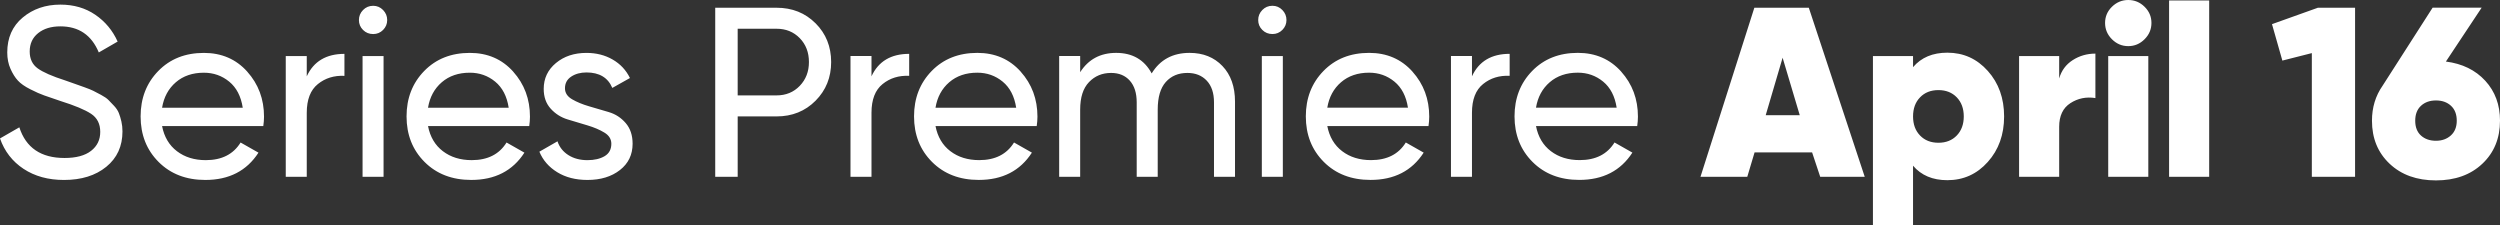 <?xml version="1.0" encoding="UTF-8"?>
<svg id="b" data-name="Layer 2" xmlns="http://www.w3.org/2000/svg" width="207.001" height="18.641" viewBox="0 0 207.001 18.641">
  <rect x="0" y="0" width="207.001" height="18.641" fill="#333333" stroke="none"/>
  <g id="c" data-name="Outline TEXT">
    <g id="d" data-name="txt-date-01-premiere-april16 copy">
      <path d="m10.05,10.049c.06.262.091.538.091.832,0,1.227-.447,2.203-1.341,2.93-.893.727-2.06,1.09-3.5,1.09-1.307,0-2.423-.307-3.35-.92s-1.577-1.453-1.95-2.519l1.601-.92c.546,1.693,1.793,2.539,3.739,2.539.96,0,1.693-.195,2.2-.59.507-.393.76-.916.76-1.57,0-.666-.253-1.166-.76-1.5s-1.353-.688-2.539-1.06c-.582-.199-1.027-.352-1.336-.459-.31-.106-.694-.276-1.154-.51-.461-.232-.804-.473-1.03-.721-.228-.246-.431-.569-.61-.969-.18-.4-.27-.854-.27-1.36,0-1.214.426-2.177,1.279-2.89.854-.714,1.894-1.07,3.12-1.07,1.106,0,2.07.279,2.891.84.819.56,1.437,1.3,1.85,2.22l-1.56.9c-.601-1.44-1.66-2.16-3.181-2.16-.76,0-1.373.186-1.84.56s-.7.88-.7,1.52c0,.613.221,1.079.66,1.398.44.32,1.2.653,2.281,1,.378.134.649.23.814.287.163.059.416.148.757.269s.591.222.75.302c.16.08.377.193.65.34.273.146.476.287.609.421.133.134.289.297.47.491.18.193.31.391.389.59.08.201.15.432.21.691Zm10.42-4.118c.927,1.033,1.391,2.276,1.391,3.729,0,.254-.021.514-.06.78h-8.38c.173.894.583,1.587,1.23,2.08.647.493,1.443.74,2.391.74,1.32,0,2.28-.487,2.88-1.46l1.48.84c-.973,1.507-2.439,2.26-4.399,2.26-1.587,0-2.877-.496-3.87-1.49-.993-.992-1.49-2.25-1.49-3.769,0-1.506.486-2.76,1.46-3.76s2.233-1.5,3.78-1.5c1.467,0,2.663.517,3.59,1.55Zm-.37,2.989c-.146-.945-.519-1.666-1.12-2.159-.6-.493-1.3-.74-2.1-.74-.934,0-1.707.264-2.32.79-.613.527-.993,1.23-1.14,2.109h6.68Zm5.3-2.6v-1.68h-1.739v10h1.739v-5.3c0-1.093.307-1.887.921-2.38.612-.494,1.346-.721,2.199-.68v-1.82c-1.507,0-2.547.619-3.12,1.859ZM30.9.48c-.334,0-.613.117-.84.35-.228.234-.341.511-.341.83,0,.32.113.594.341.82.227.227.506.34.84.34.319,0,.593-.113.819-.34s.341-.5.341-.82c0-.319-.114-.596-.341-.83-.227-.232-.5-.35-.819-.35Zm-.88,14.16h1.739V4.641h-1.739v10Zm12.47-8.71c.927,1.033,1.391,2.276,1.391,3.729,0,.254-.021.514-.06.78h-8.38c.173.894.583,1.587,1.23,2.08.647.493,1.443.74,2.391.74,1.32,0,2.28-.487,2.88-1.46l1.48.84c-.973,1.507-2.439,2.26-4.399,2.26-1.587,0-2.877-.496-3.87-1.49-.993-.992-1.49-2.25-1.49-3.769,0-1.506.486-2.76,1.46-3.76s2.233-1.5,3.78-1.5c1.467,0,2.663.517,3.59,1.55Zm-.37,2.989c-.146-.945-.519-1.666-1.12-2.159-.6-.493-1.3-.74-2.1-.74-.934,0-1.707.264-2.32.79-.613.527-.993,1.23-1.14,2.109h6.68Zm8.292.363c-.55-.161-1.096-.322-1.639-.481-.544-.159-1.012-.353-1.404-.581-.393-.229-.589-.531-.589-.91,0-.417.173-.74.519-.968s.767-.343,1.26-.343c1.067,0,1.78.428,2.141,1.281l1.46-.82c-.32-.653-.797-1.164-1.431-1.53-.633-.366-1.356-.55-2.17-.55-1.013,0-1.856.279-2.529.84-.674.56-1.011,1.273-1.011,2.141,0,.666.193,1.213.58,1.639.387.428.856.723,1.404.889.55.164,1.097.328,1.64.492.543.162,1.009.36,1.395.594.387.232.581.543.581.928,0,.467-.188.809-.56,1.029-.373.219-.847.329-1.42.329-.613,0-1.14-.14-1.58-.42-.44-.28-.739-.66-.899-1.14l-1.5.859c.293.707.786,1.273,1.48,1.7s1.527.64,2.5.64c1.094,0,1.99-.273,2.69-.82.7-.546,1.05-1.272,1.05-2.18,0-.695-.19-1.266-.571-1.709s-.847-.746-1.397-.908Zm17.118-7.353c.86.86,1.29,1.931,1.29,3.21,0,1.268-.43,2.334-1.29,3.2-.859.866-1.937,1.3-3.229,1.3h-3.22v5h-1.86V.641h5.08c1.293,0,2.37.43,3.229,1.29Zm-.55,3.21c0-.8-.253-1.46-.76-1.98-.507-.519-1.147-.779-1.92-.779h-3.22v5.519h3.22c.773,0,1.413-.263,1.92-.789.507-.527.76-1.184.76-1.971Zm5.18,1.18v-1.68h-1.739v10h1.739v-5.3c0-1.093.307-1.887.921-2.38.612-.494,1.346-.721,2.199-.68v-1.82c-1.507,0-2.547.619-3.12,1.859Zm12.35-.39c.927,1.033,1.391,2.276,1.391,3.729,0,.254-.021.514-.06.78h-8.38c.173.894.583,1.587,1.23,2.08.647.493,1.443.74,2.391.74,1.32,0,2.28-.487,2.88-1.46l1.48.84c-.973,1.507-2.439,2.26-4.399,2.26-1.587,0-2.877-.496-3.87-1.49-.993-.992-1.49-2.25-1.49-3.769,0-1.506.486-2.76,1.46-3.76s2.233-1.5,3.78-1.5c1.467,0,2.663.517,3.59,1.55Zm-.37,2.989c-.146-.945-.519-1.666-1.12-2.159-.6-.493-1.3-.74-2.1-.74-.934,0-1.707.264-2.32.79-.613.527-.993,1.23-1.14,2.109h6.68Zm14.36-4.539c-1.4,0-2.447.566-3.14,1.699-.614-1.133-1.594-1.699-2.94-1.699-1.307,0-2.3.533-2.981,1.6v-1.34h-1.739v10h1.739v-5.561c0-1.013.243-1.772.731-2.279.486-.507,1.097-.76,1.83-.76.653,0,1.17.213,1.55.64s.57,1.026.57,1.8v6.16h1.74v-5.561c0-1.025.223-1.789.67-2.289.446-.5,1.043-.75,1.79-.75.666,0,1.199.213,1.6.64s.6,1.026.6,1.8v6.16h1.74v-6.221c0-1.239-.347-2.223-1.04-2.949s-1.6-1.09-2.72-1.09Zm6.86-3.9c-.334,0-.613.117-.84.35-.228.234-.341.511-.341.83,0,.32.113.594.341.82.227.227.506.34.84.34.319,0,.593-.113.819-.34s.341-.5.341-.82c0-.319-.114-.596-.341-.83-.227-.232-.5-.35-.819-.35Zm-.88,14.16h1.739V4.641h-1.739v10Zm12.47-8.71c.927,1.033,1.391,2.276,1.391,3.729,0,.254-.021.514-.06.78h-8.38c.173.894.583,1.587,1.23,2.08.647.493,1.443.74,2.391.74,1.32,0,2.28-.487,2.88-1.46l1.48.84c-.973,1.507-2.439,2.26-4.399,2.26-1.587,0-2.877-.496-3.87-1.49-.993-.992-1.49-2.25-1.49-3.769,0-1.506.486-2.76,1.46-3.76s2.233-1.5,3.78-1.5c1.467,0,2.663.517,3.59,1.55Zm-.37,2.989c-.146-.945-.519-1.666-1.12-2.159-.6-.493-1.3-.74-2.1-.74-.934,0-1.707.264-2.32.79-.613.527-.993,1.23-1.14,2.109h6.68Zm5.3-2.6v-1.68h-1.739v10h1.739v-5.3c0-1.093.307-1.887.921-2.38.612-.494,1.346-.721,2.199-.68v-1.82c-1.507,0-2.547.619-3.12,1.859Zm12.351-.39c.927,1.033,1.391,2.276,1.391,3.729,0,.254-.021.514-.06.78h-8.38c.173.894.583,1.587,1.23,2.08.647.493,1.443.74,2.391.74,1.32,0,2.28-.487,2.88-1.46l1.48.84c-.973,1.507-2.439,2.26-4.399,2.26-1.587,0-2.877-.496-3.87-1.49-.993-.992-1.49-2.25-1.49-3.769,0-1.506.486-2.76,1.46-3.76s2.233-1.5,3.78-1.5c1.467,0,2.663.517,3.59,1.55Zm-.37,2.989c-.146-.945-.519-1.666-1.12-2.159-.6-.493-1.3-.74-2.1-.74-.934,0-1.707.264-2.32.79-.613.527-.993,1.23-1.14,2.109h6.68Zm54.26-6.92l.86,3.021,2.44-.62v10.24h3.58V.641h-3.08l-3.801,1.359Zm-8.52,12.641h3.32V.041h-3.32v14.6Zm27.4-4.641c0,1.454-.487,2.641-1.46,3.561-.974.92-2.254,1.38-3.841,1.38s-2.866-.46-3.84-1.38-1.46-2.106-1.46-3.561c0-1.092.293-2.06.88-2.899l4.141-6.46h4.06l-2.96,4.46c1.36.173,2.446.704,3.26,1.59.814.888,1.221,1.99,1.221,3.31Zm-3.58,0c0-.533-.16-.945-.48-1.239s-.733-.44-1.24-.44-.92.146-1.239.44c-.32.294-.48.706-.48,1.239,0,.534.16.943.48,1.23.319.287.732.43,1.239.43.493,0,.903-.146,1.23-.44.326-.293.49-.7.49-1.221ZM176.221,0c-.52,0-.97.188-1.351.56-.38.373-.569.82-.569,1.34s.19.971.569,1.35c.381.381.83.57,1.351.57.519,0,.97-.19,1.35-.57.38-.379.57-.83.57-1.35s-.19-.967-.57-1.34-.83-.56-1.35-.56Zm-11.631,5.871c.9,1.006,1.351,2.264,1.351,3.769,0,1.507-.45,2.764-1.351,3.769-.899,1.008-2.017,1.51-3.35,1.51-1.214,0-2.16-.399-2.84-1.199v4.92h-3.32V4.641h3.32v.92c.68-.8,1.626-1.199,2.84-1.199,1.333,0,2.45.503,3.35,1.51Zm-1.989,3.769c0-.653-.194-1.18-.58-1.58-.388-.4-.894-.6-1.52-.6s-1.134.199-1.52.6c-.388.4-.58.927-.58,1.58s.192,1.18.58,1.58c.386.4.893.6,1.52.6s1.133-.199,1.52-.6c.386-.4.58-.927.58-1.58Zm-12.831-9l4.631,14h-3.686l-.671-2.019h-4.765l-.604,2.019h-3.875l4.461-14h4.508Zm-.749,8.9l-1.42-4.76-1.4,4.76h2.82Zm21.48-3.041v-1.859h-3.32v10h3.32v-4.141c0-.906.31-1.56.93-1.959.62-.4,1.31-.541,2.07-.42v-3.681c-.693,0-1.32.181-1.88.54-.56.36-.934.867-1.12,1.52Zm4.06,8.141h3.32V4.641h-3.32v10Z" fill="#fff"/>
    </g>
  </g>
</svg>